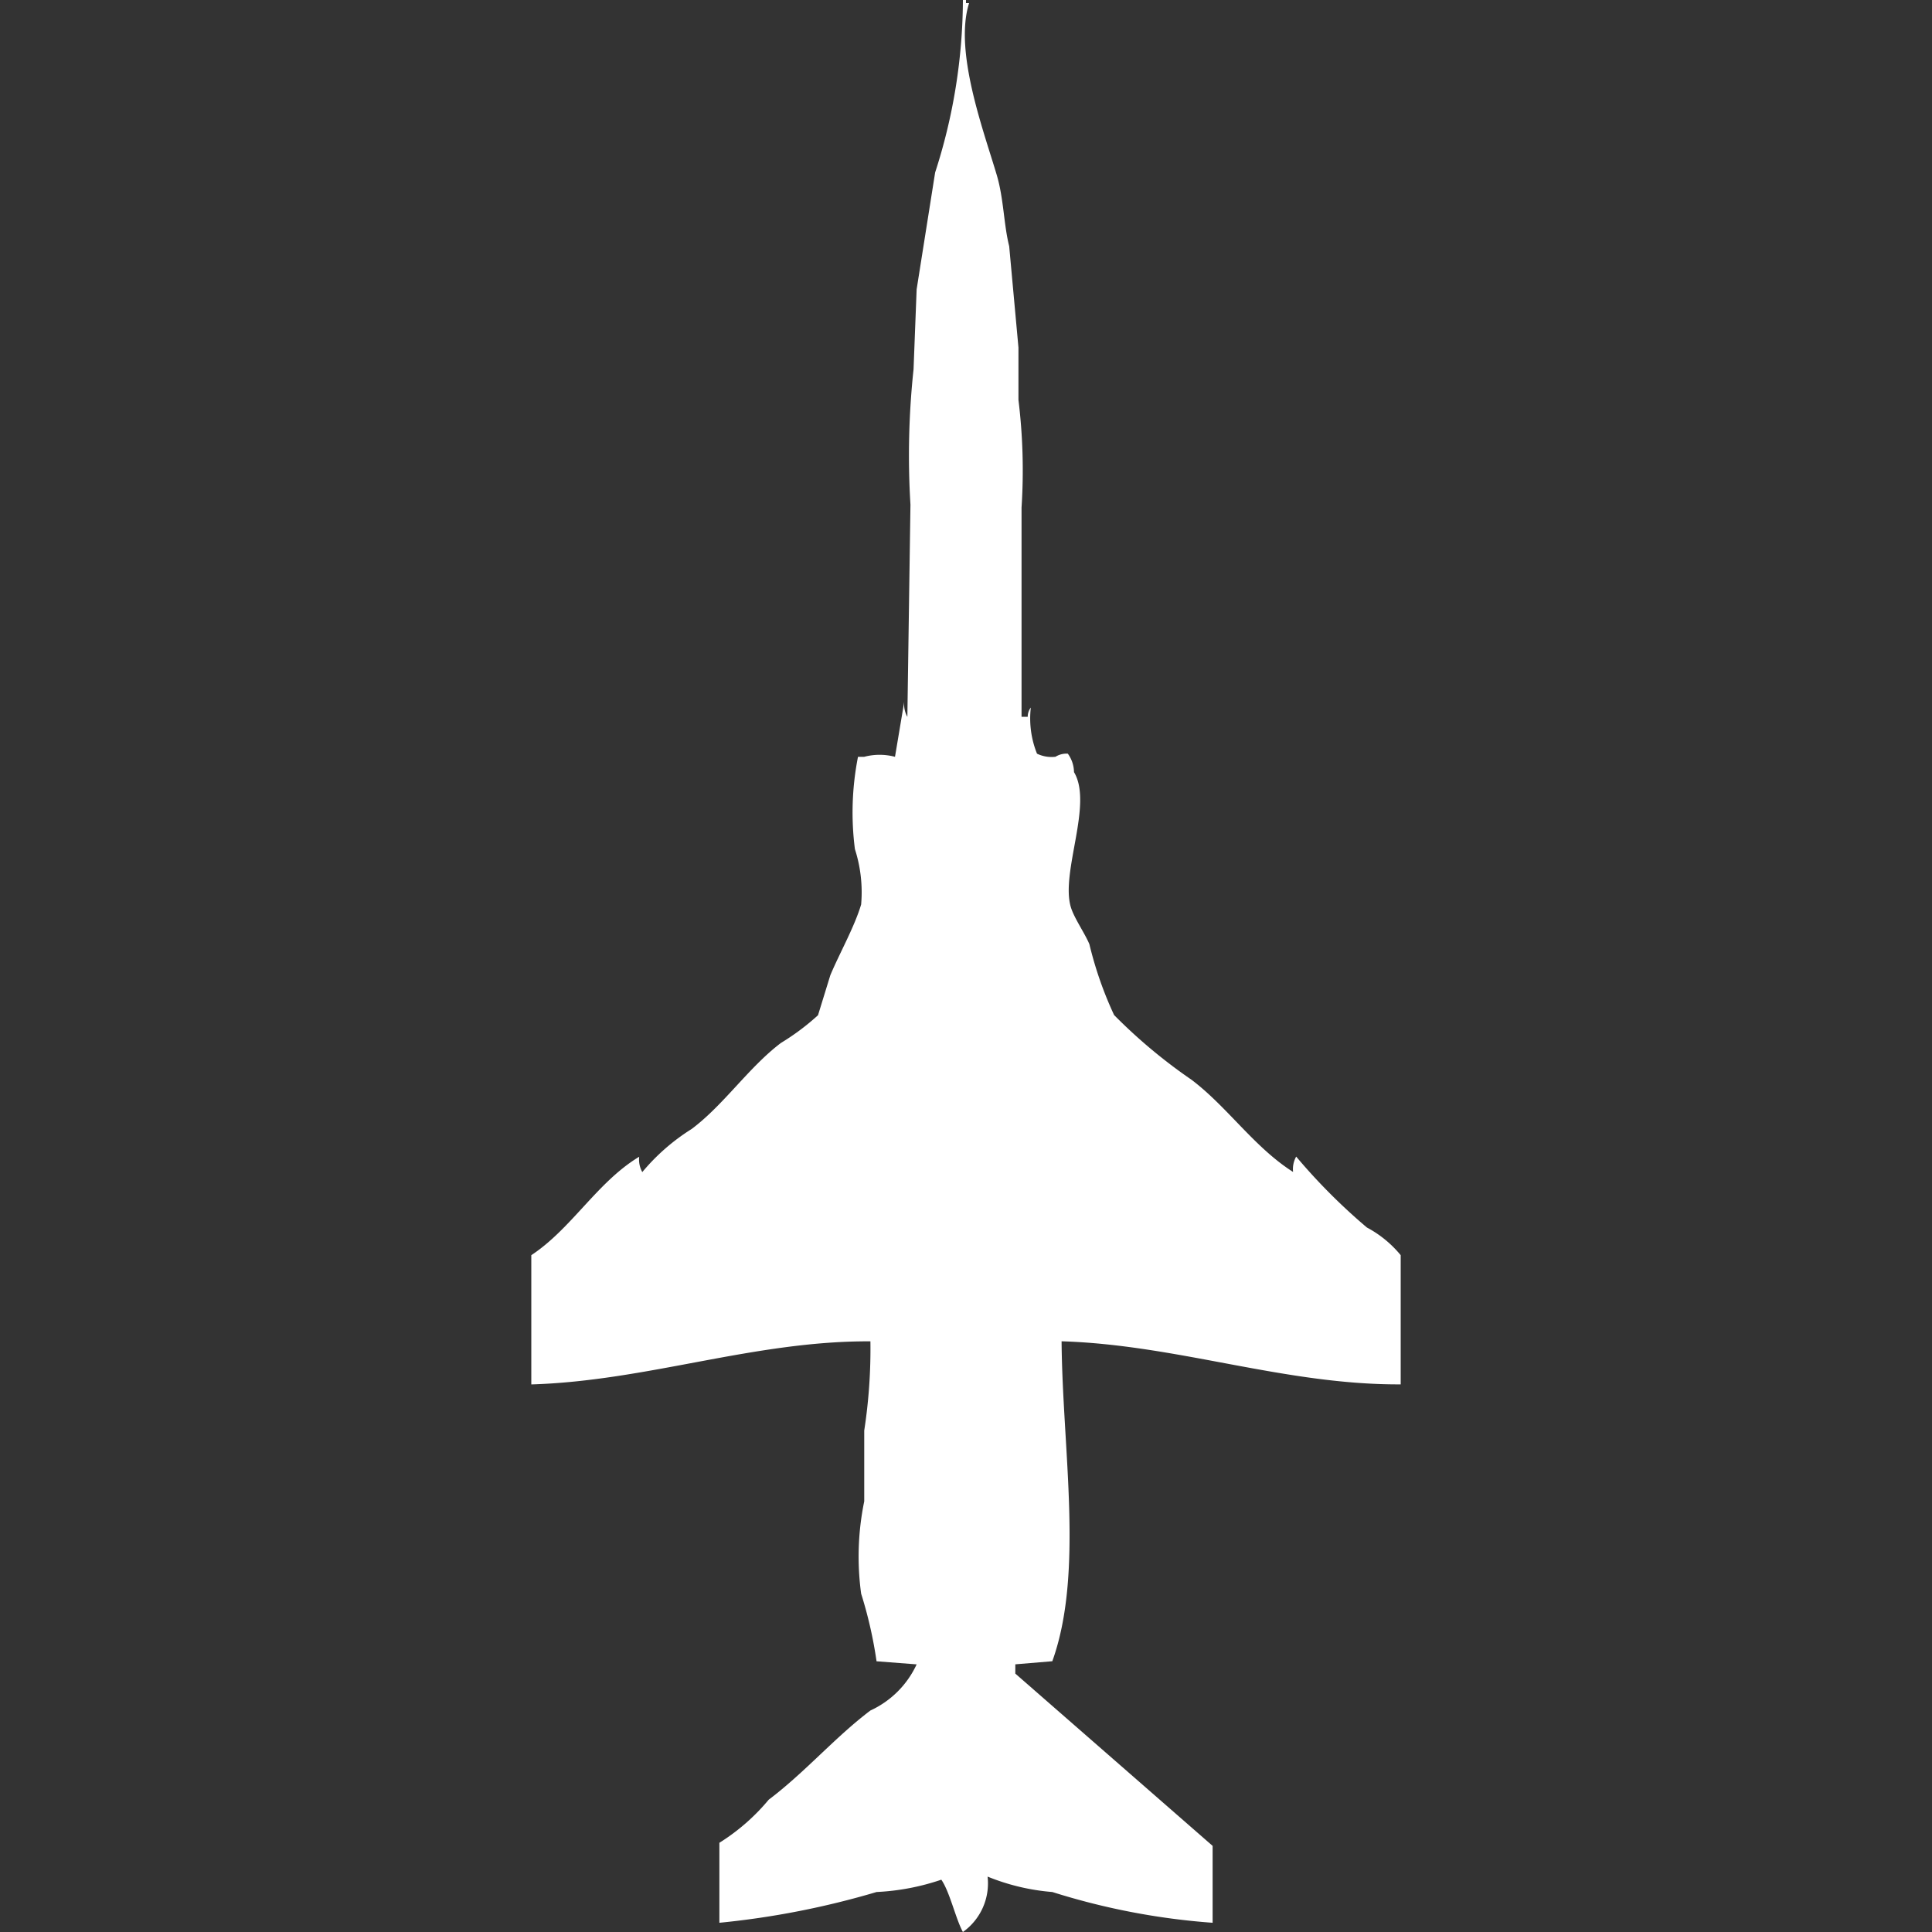 <svg width="40" height="40" viewBox="0 0 40 40" fill="#fff" xmlns="http://www.w3.org/2000/svg"><rect x="0" y="0" width="40" height="40" fill="#333333" stroke="none"/><path id="unit" fill-rule="evenodd" clip-rule="evenodd" d="M29,28.662c-2.41.012-4.618-.819-7.021-0.892,0.017,2.239.466,4.795-.192,6.624l-0.766.064V34.65l4.085,3.567v1.592a14.472,14.472,0,0,1-3.319-.637,4.493,4.493,0,0,1-1.34-.319A1.236,1.236,0,0,1,19.936,40c-0.149-.271-0.272-0.832-0.447-1.083a4.85,4.85,0,0,1-1.34.255,17.385,17.385,0,0,1-3.255.637V38.153a4.271,4.271,0,0,0,1.021-.892c0.752-.567,1.37-1.291,2.106-1.847a1.954,1.954,0,0,0,.957-0.955l-0.83-.064a8.864,8.864,0,0,0-.319-1.4,5.685,5.685,0,0,1,.064-1.911V29.618a11.129,11.129,0,0,0,.128-1.847c-2.41-.013-4.614.819-7.021,0.892V25.987c0.835-.55,1.367-1.517,2.234-2.038a0.532,0.532,0,0,0,.064.318,4.294,4.294,0,0,1,1.021-.892c0.668-.5,1.184-1.28,1.851-1.783a4.923,4.923,0,0,0,.766-0.573l0.255-.828c0.187-.447.5-1,0.638-1.465A2.917,2.917,0,0,0,17.7,17.58a5.95,5.95,0,0,1,.064-1.911h0.128a1.247,1.247,0,0,1,.638,0l0.192-1.146a0.533,0.533,0,0,0,.064.319l0.064-4.395a16.742,16.742,0,0,1,.064-2.8l0.064-1.656,0.383-2.42A11.709,11.709,0,0,0,19.936,0H20V0.064h0.064c-0.316,1,.3,2.638.575,3.567,0.143,0.486.143,1.027,0.255,1.465l0.192,2.1V8.28a11.944,11.944,0,0,1,.064,2.229v4.331h0.128a0.307,0.307,0,0,1,.064-0.191,1.955,1.955,0,0,0,.128.955,0.693,0.693,0,0,0,.383.064,0.431,0.431,0,0,1,.255-0.064,0.665,0.665,0,0,1,.128.382c0.4,0.666-.285,2.08-0.064,2.8,0.069,0.226.293,0.544,0.383,0.764a7.769,7.769,0,0,0,.511,1.465,10.965,10.965,0,0,0,1.6,1.338c0.746,0.562,1.3,1.4,2.106,1.911a0.532,0.532,0,0,1,.064-0.318A12.268,12.268,0,0,0,28.3,25.414a2.317,2.317,0,0,1,.7.573v2.675Z"/></svg>
